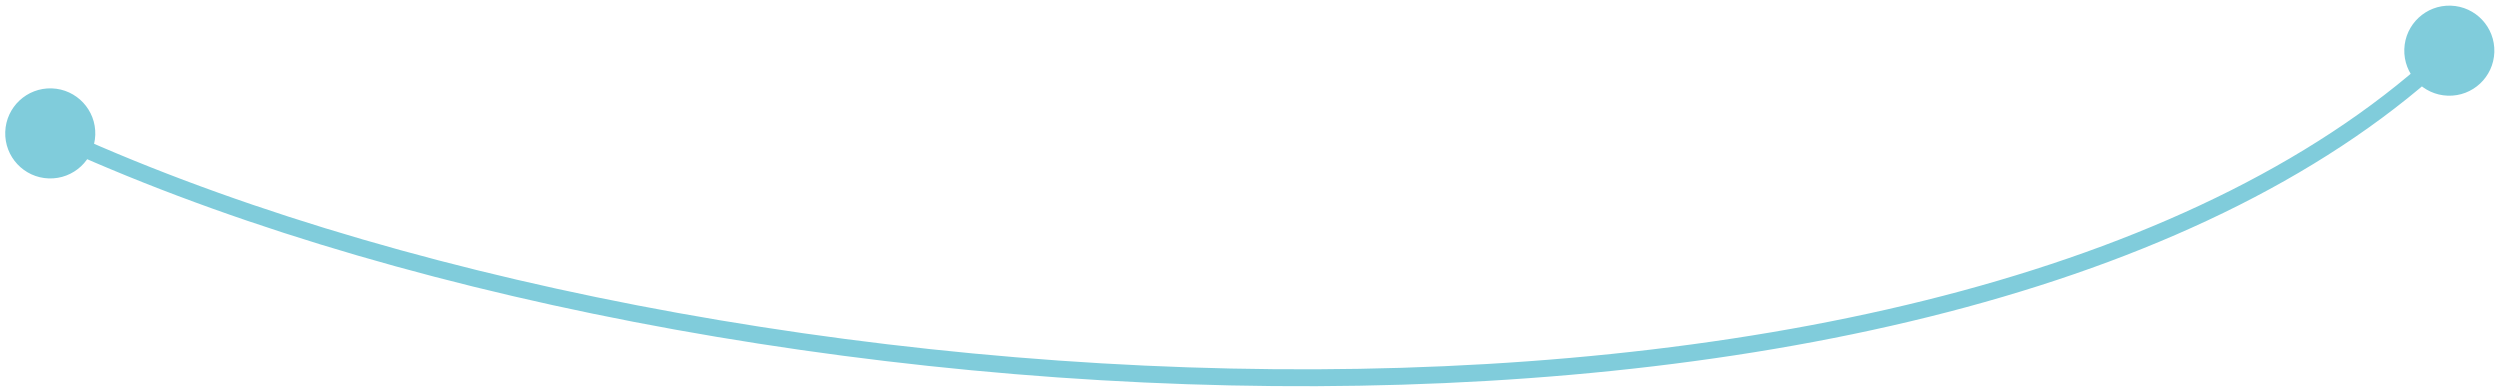 <?xml version="1.0" encoding="UTF-8"?> <svg xmlns="http://www.w3.org/2000/svg" width="296" height="46" viewBox="0 0 296 46" fill="none"> <path d="M290.178 0.67C287.234 0.571 284.768 2.878 284.67 5.822C284.571 8.766 286.878 11.232 289.822 11.33C292.766 11.429 295.232 9.122 295.33 6.178C295.429 3.234 293.122 0.768 290.178 0.67ZM6.129 10.464C3.185 10.366 0.719 12.673 0.621 15.617C0.522 18.561 2.829 21.027 5.773 21.125C8.717 21.223 11.183 18.917 11.281 15.973C11.38 13.029 9.073 10.563 6.129 10.464ZM289.312 5.274C261.101 32.001 209.934 43.5 155.865 43.724C101.846 43.948 45.235 32.915 6.372 14.888L5.53 16.702C44.716 34.879 101.63 45.949 155.873 45.724C210.066 45.5 261.899 33.999 290.688 6.726L289.312 5.274Z" fill="#80CCDB"></path> </svg> 